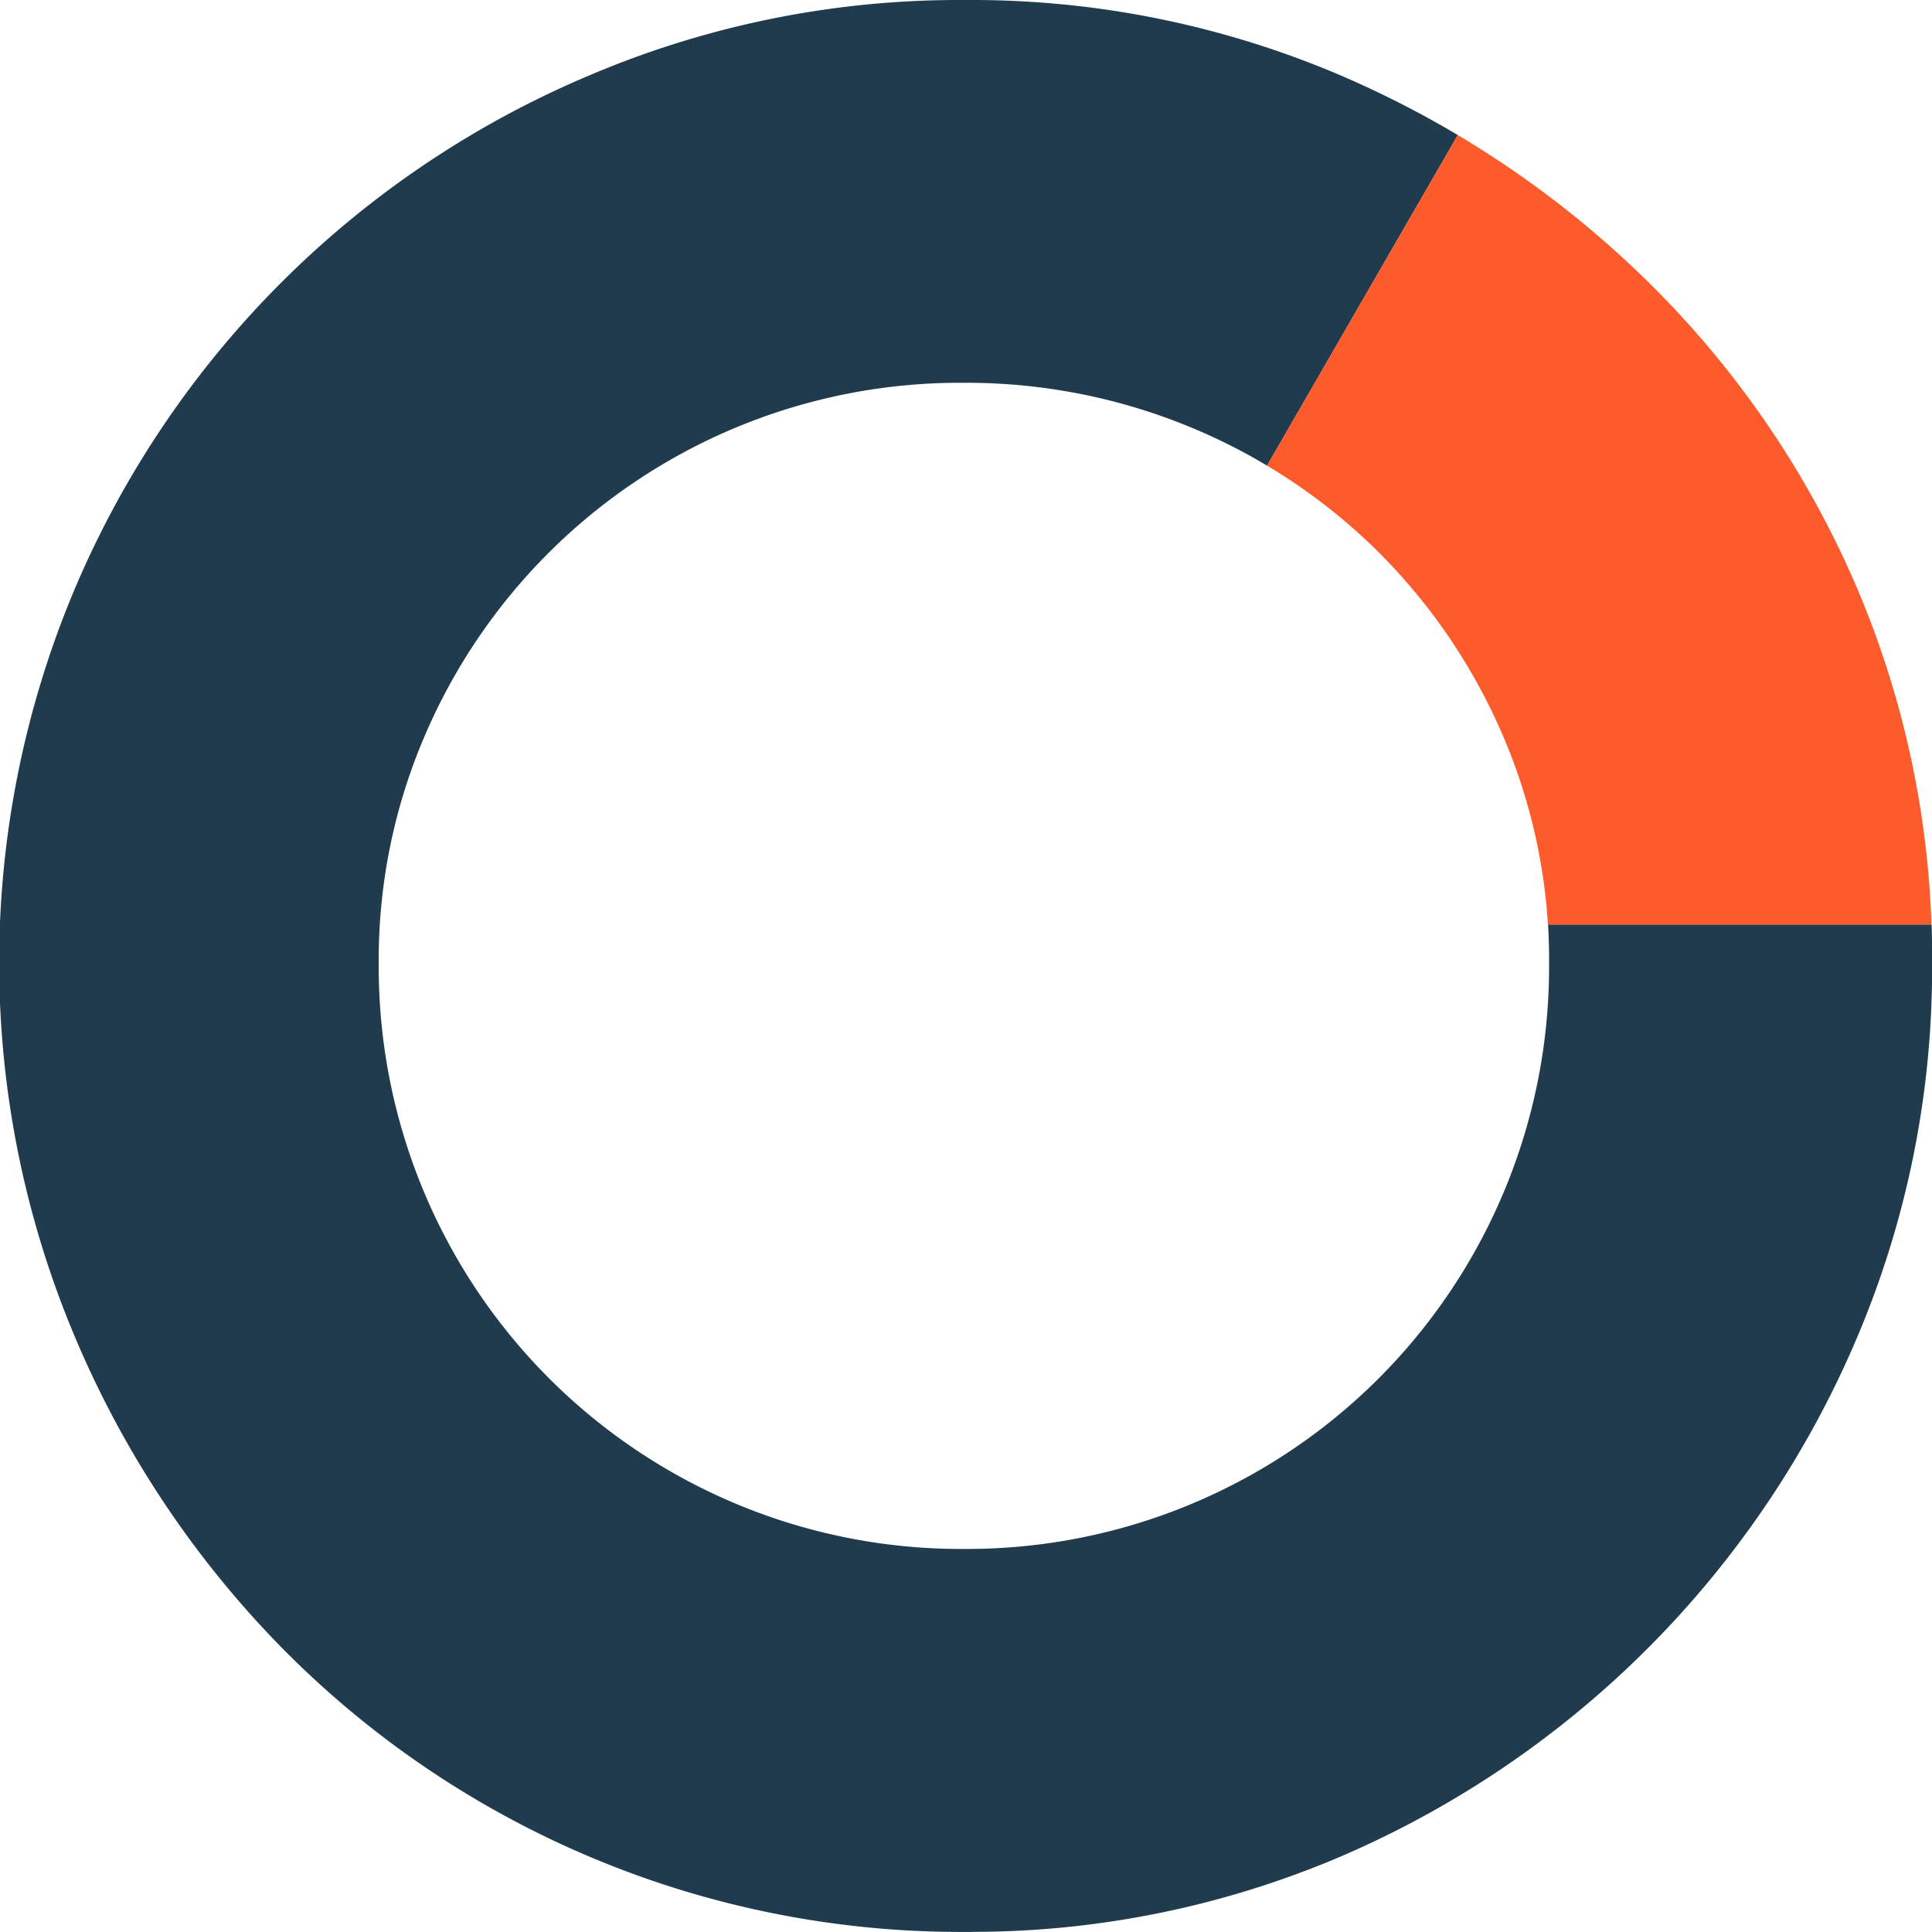 <svg xmlns="http://www.w3.org/2000/svg" width="186.376" height="186.369" viewBox="0 0 186.376 186.369">
  <g id="Gruppe_26" data-name="Gruppe 26" transform="translate(-563.401 -530.815)">
    <path id="Differenzmenge_3" data-name="Differenzmenge 3" d="M190.775,5418.184c-.3,0-.552,0-.79,0H189.5a91.923,91.923,0,0,1-65.3-27.4,95.811,95.811,0,0,1-19.924-29.887,92.811,92.811,0,0,1,0-72.426,93.216,93.216,0,0,1,49.6-49.393,91.009,91.009,0,0,1,35.628-7.264h.487c.256,0,.514,0,.769,0a90.581,90.581,0,0,1,35.548,7.266,96.821,96.821,0,0,1,11.323,5.763l-18.4,31.888a56.544,56.544,0,0,0-28.943-7.989h-.589a56.127,56.127,0,0,0-51.807,34.245,54.712,54.712,0,0,0-4.357,21.8,56.151,56.151,0,0,0,56.157,56.452h.589a56.151,56.151,0,0,0,56.156-56.452c.009-1.259-.026-2.535-.1-3.792h37c.042,1.266.058,2.542.047,3.792a91.01,91.01,0,0,1-7.263,36.115,94.678,94.678,0,0,1-49.81,50.017,90.53,90.53,0,0,1-35.525,7.259Z" transform="translate(466.401 -4701)" fill="#1f3b4d"/>
    <path id="Schnittmenge_3" data-name="Schnittmenge 3" d="M246.327,5321a54.724,54.724,0,0,0-4.252-18,56.416,56.416,0,0,0-12.032-17.861,55.814,55.814,0,0,0-10.817-8.408l18.4-31.888A96.474,96.474,0,0,1,255.979,5259a92.276,92.276,0,0,1,20.131,29.47A90.6,90.6,0,0,1,283.325,5321Z" transform="translate(466.401 -4701)" fill="#fe5b2c"/>
  </g>
</svg>
